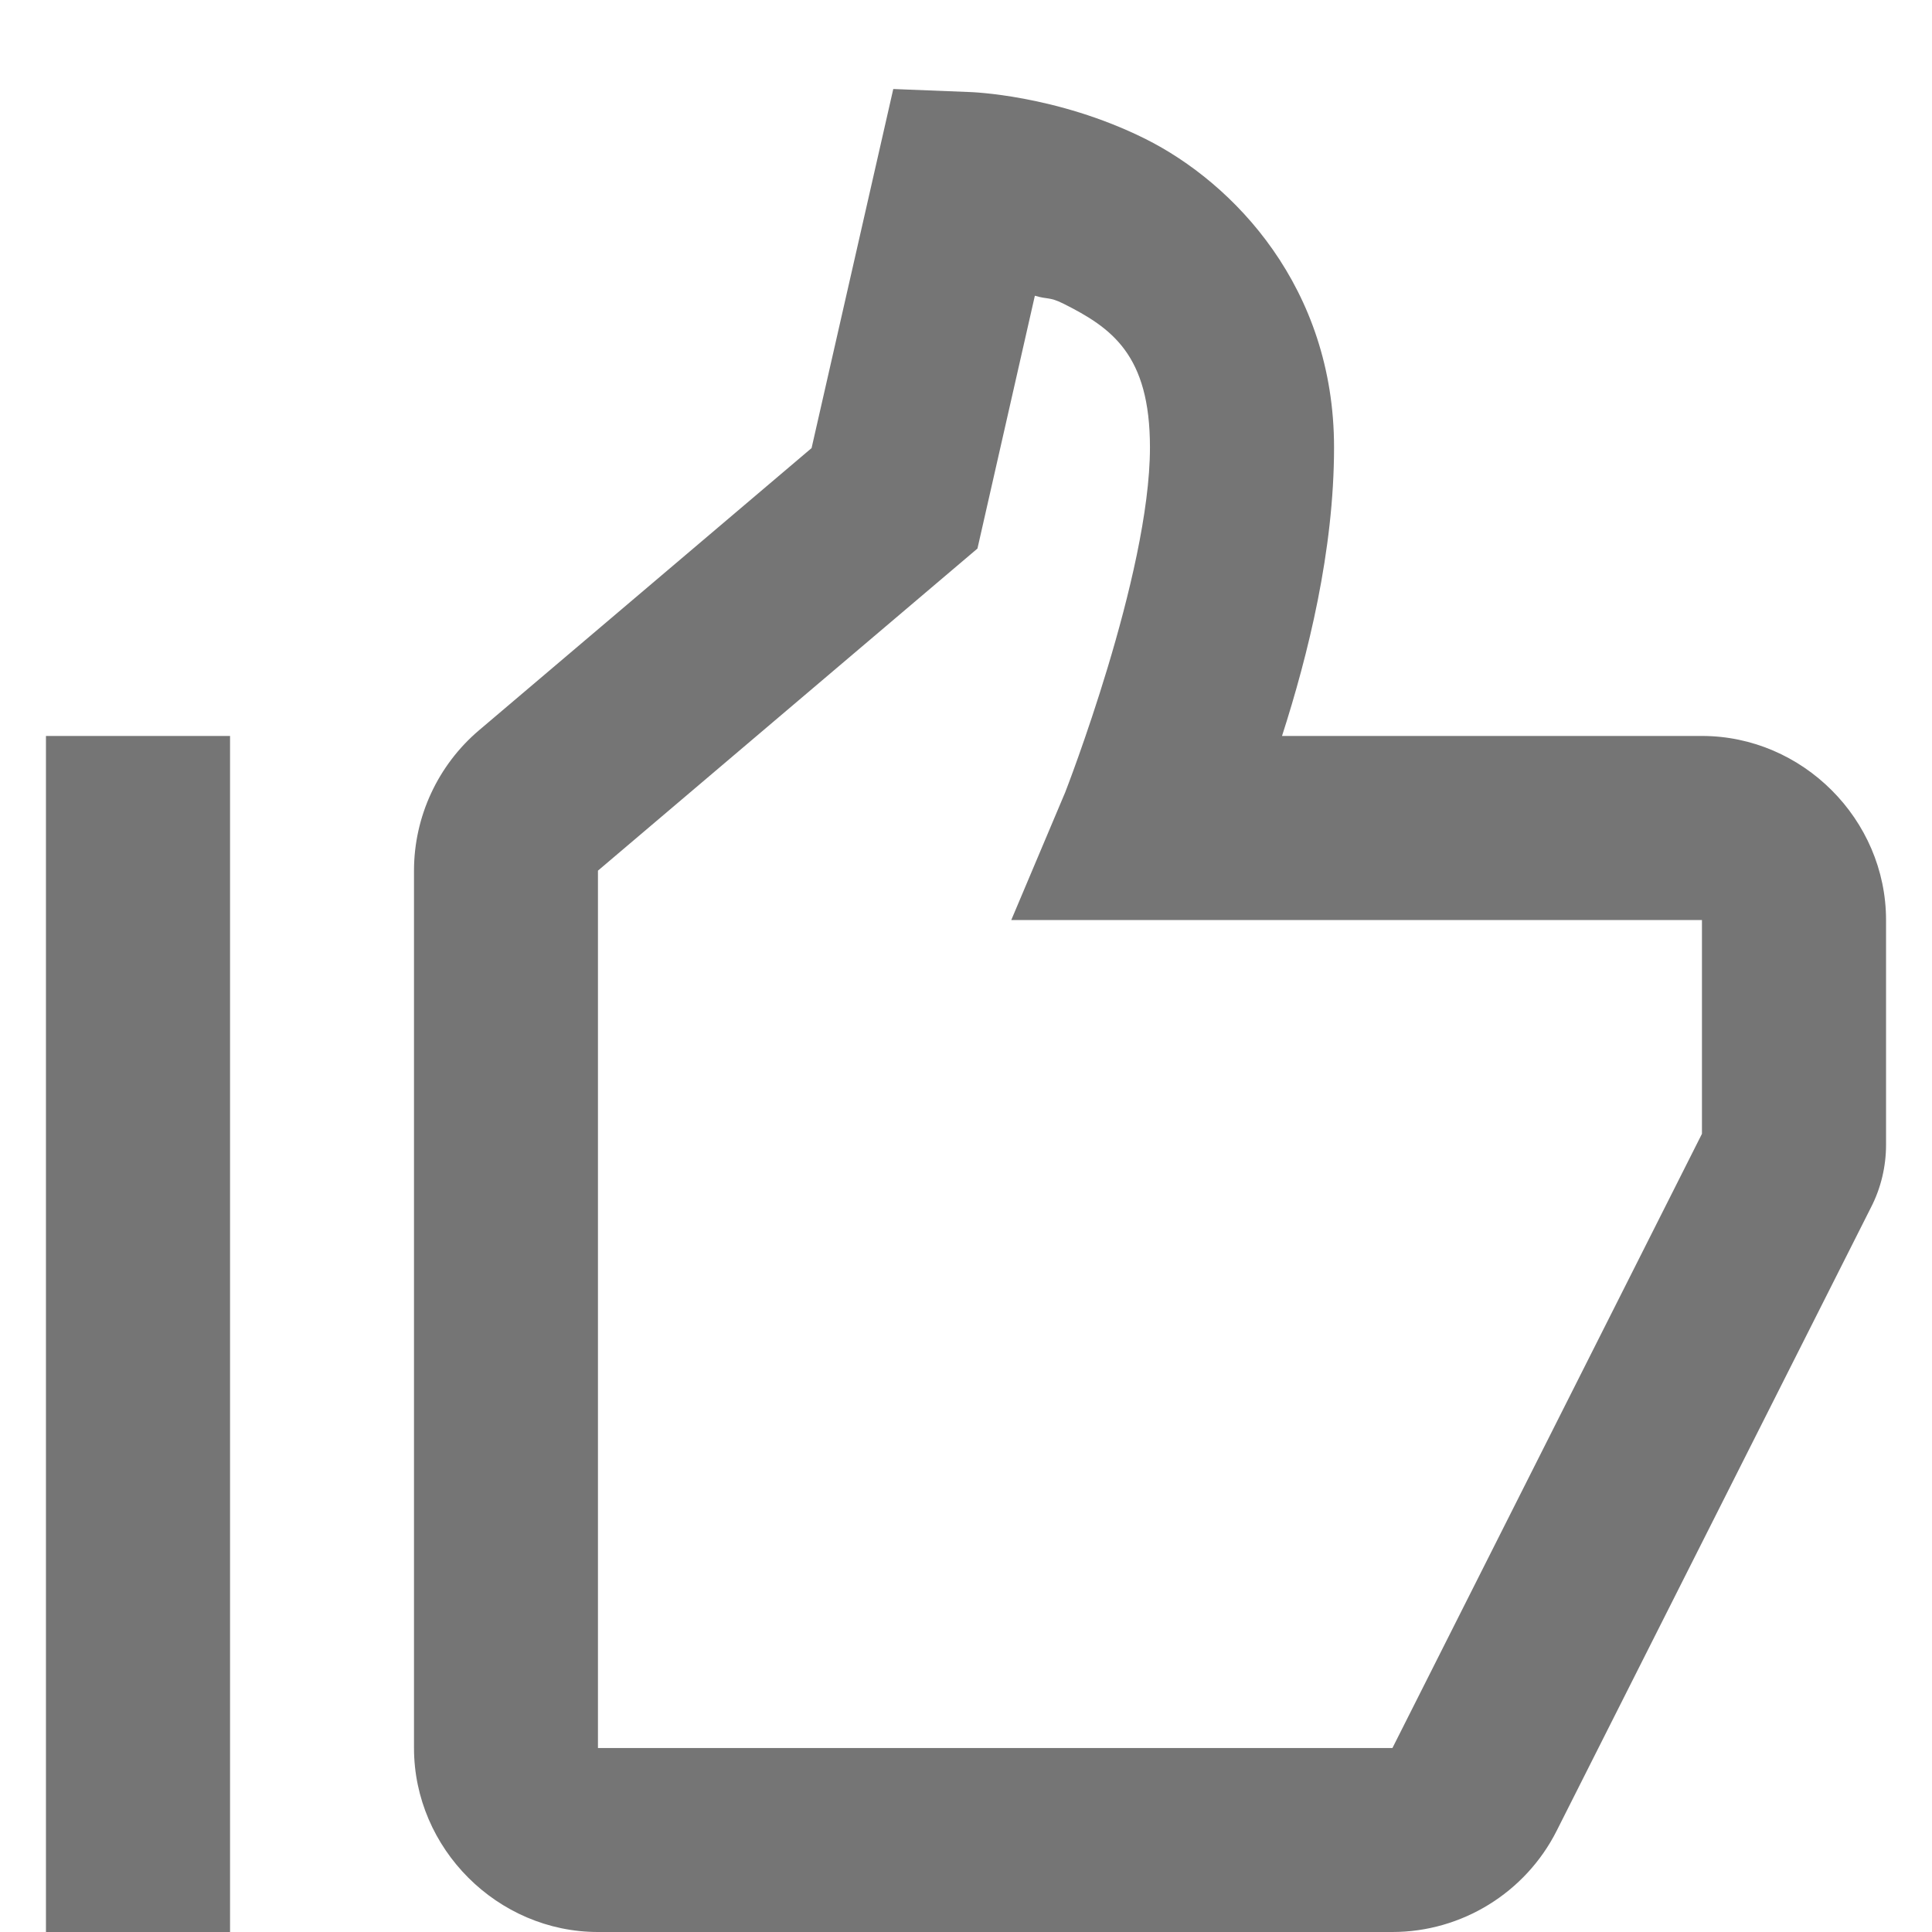<svg width="14" height="14" viewBox="0 0 14 14" fill="none" xmlns="http://www.w3.org/2000/svg">
<path d="M6.473 0.645L5.881 3.247L3.471 5.292C3.173 5.545 3 5.918 3 6.309V12.667C3 13.395 3.605 14 4.333 14H10.09C10.592 14 11.054 13.715 11.28 13.267L13.557 8.751C13.631 8.608 13.667 8.45 13.667 8.296V6.667C13.667 5.938 13.062 5.333 12.333 5.333H9.29C9.478 4.749 9.667 3.991 9.667 3.242C9.667 2.085 8.943 1.327 8.297 1.005C7.651 0.684 7.027 0.667 7.027 0.667L6.473 0.645ZM7.499 2.143C7.592 2.171 7.604 2.15 7.703 2.199C8.057 2.376 8.333 2.571 8.333 3.242C8.333 4.168 7.719 5.741 7.719 5.741L7.328 6.667H12.333V8.216L10.09 12.667H4.333V6.309L7.083 3.975L7.499 2.143ZM0.333 5.333V14H1.667V5.333H0.333Z" fill="#757575"/>
</svg>
